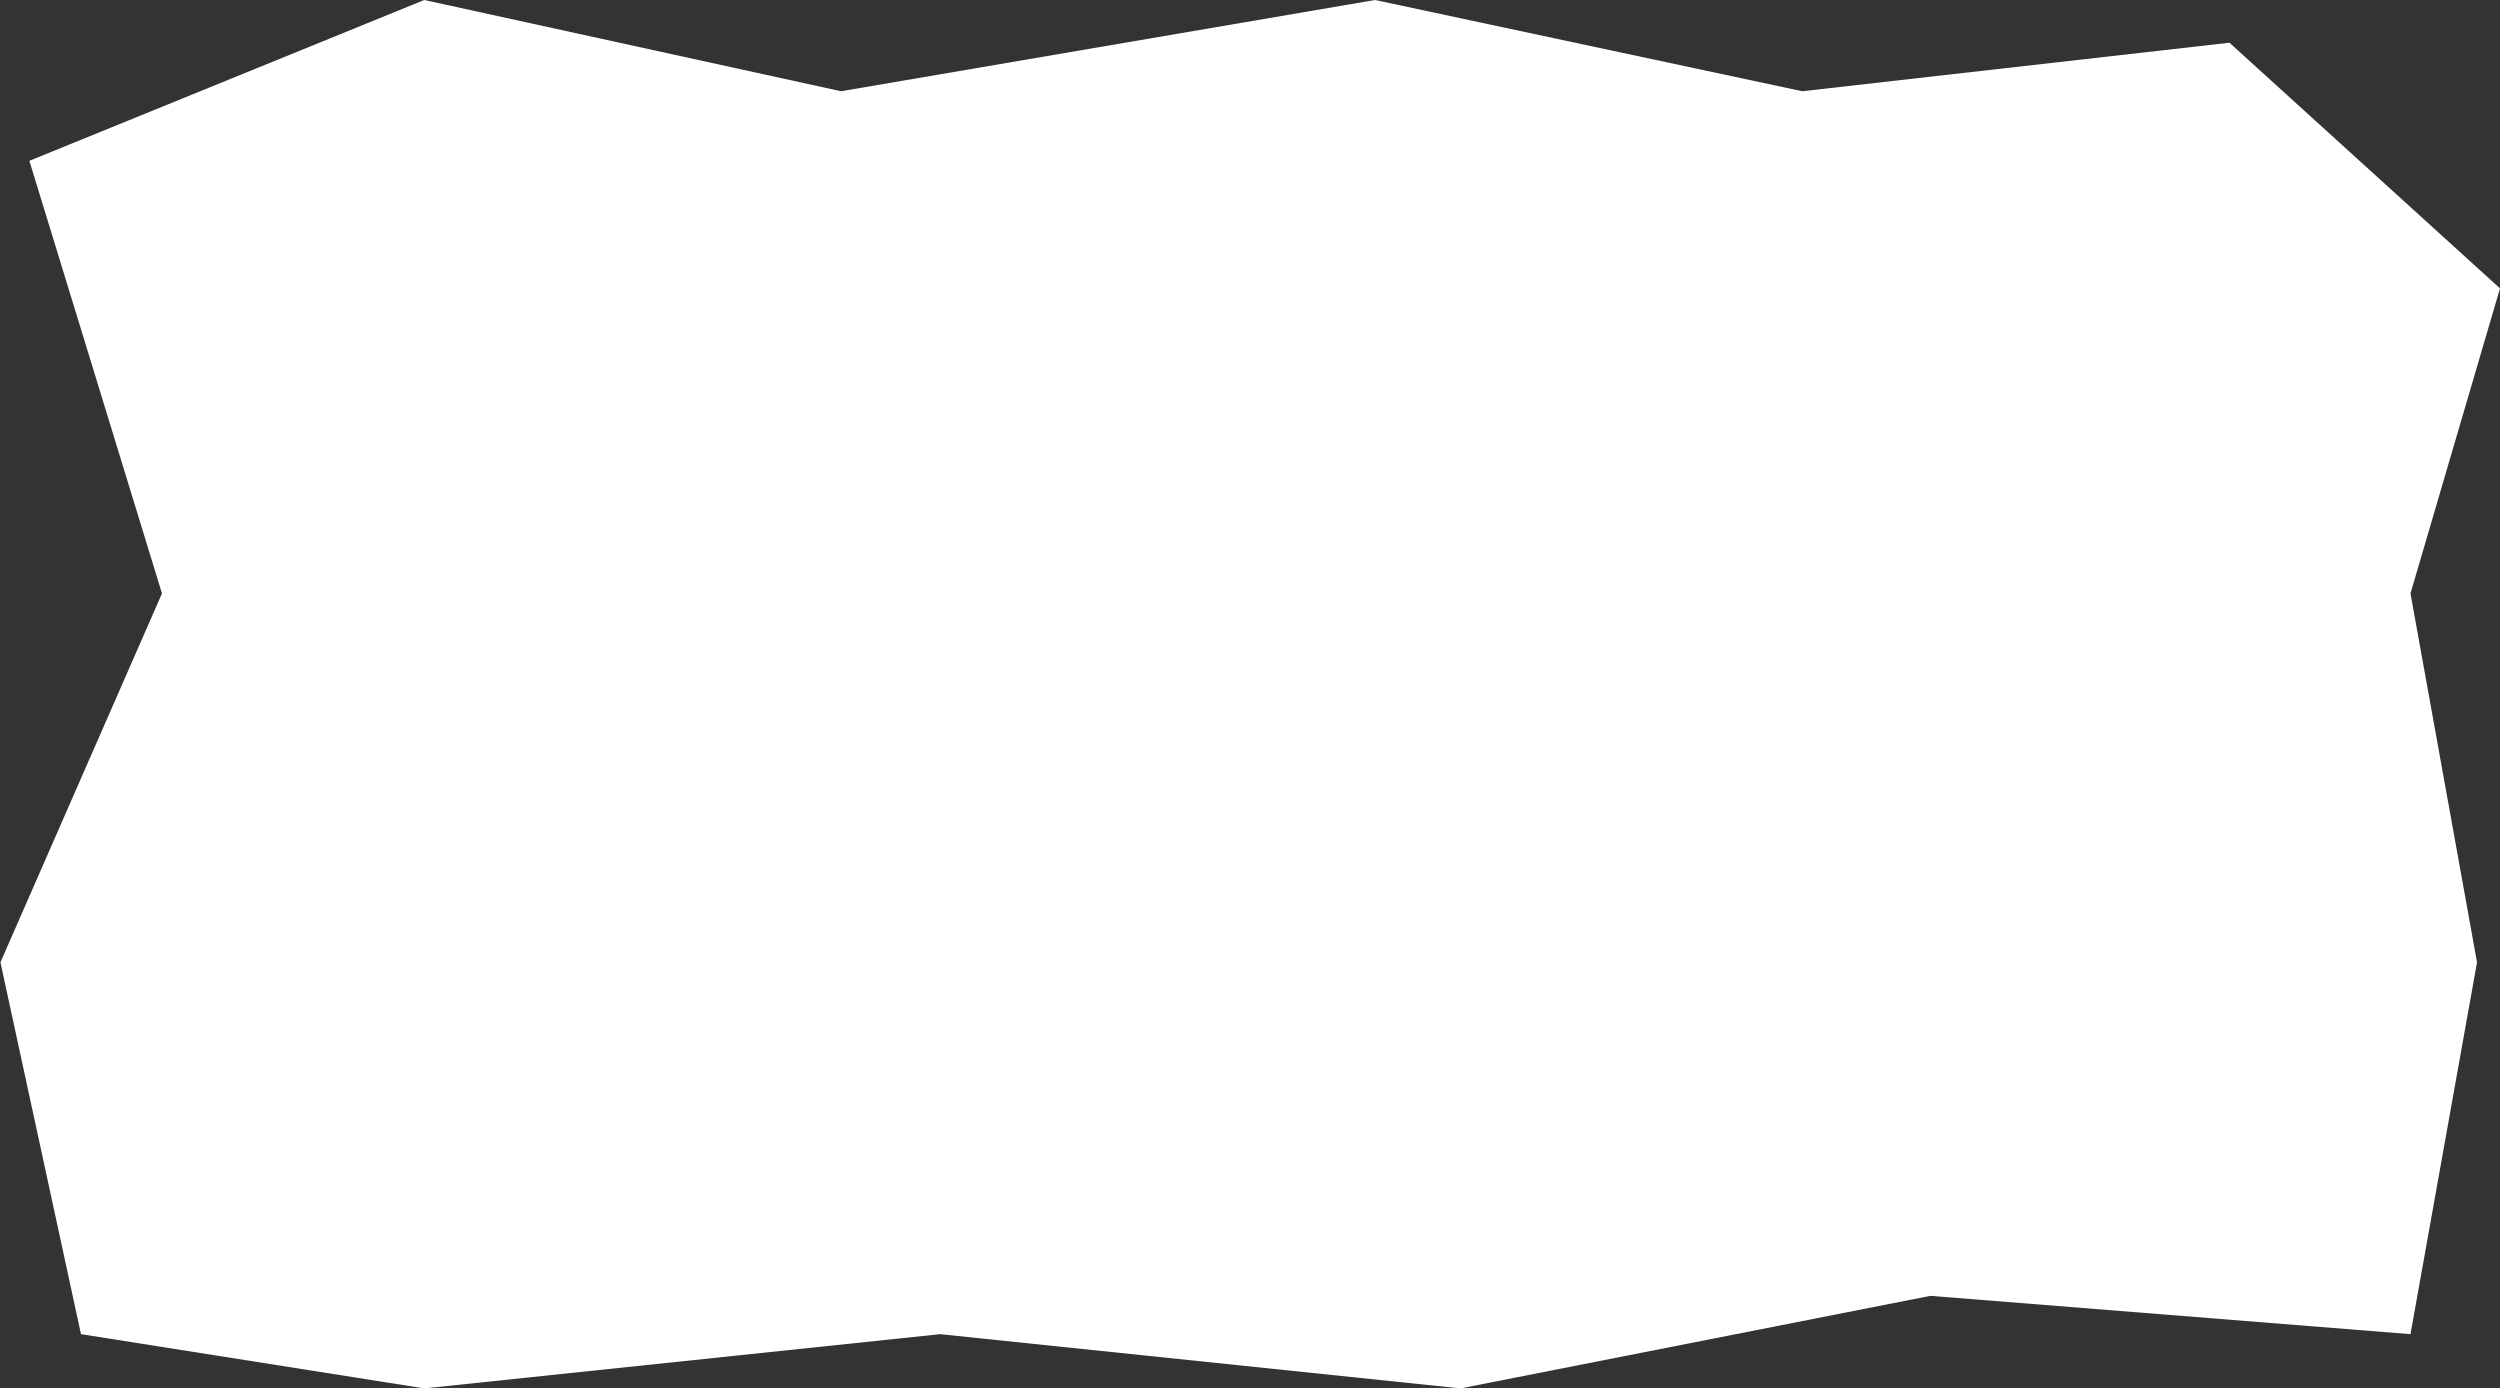 <?xml version="1.0" encoding="UTF-8"?> <svg xmlns="http://www.w3.org/2000/svg" width="2809" height="1560" viewBox="0 0 2809 1560" fill="none"><rect x="0" y="0" width="2809" height="1560" fill="#333333" stroke="none"/><path d="M33 180.688L476.699 0L945 102.515L1545 0L2025 102.515L2505 48L2809 324.019L2708.42 666.797L2783.18 1081.24L2708.42 1499.06L2169 1456L1641 1560L1056.31 1499.06L476.699 1560L91 1499.06L0.5 1081.24L182 666.797L33 180.688Z" fill="white"></path></svg> 